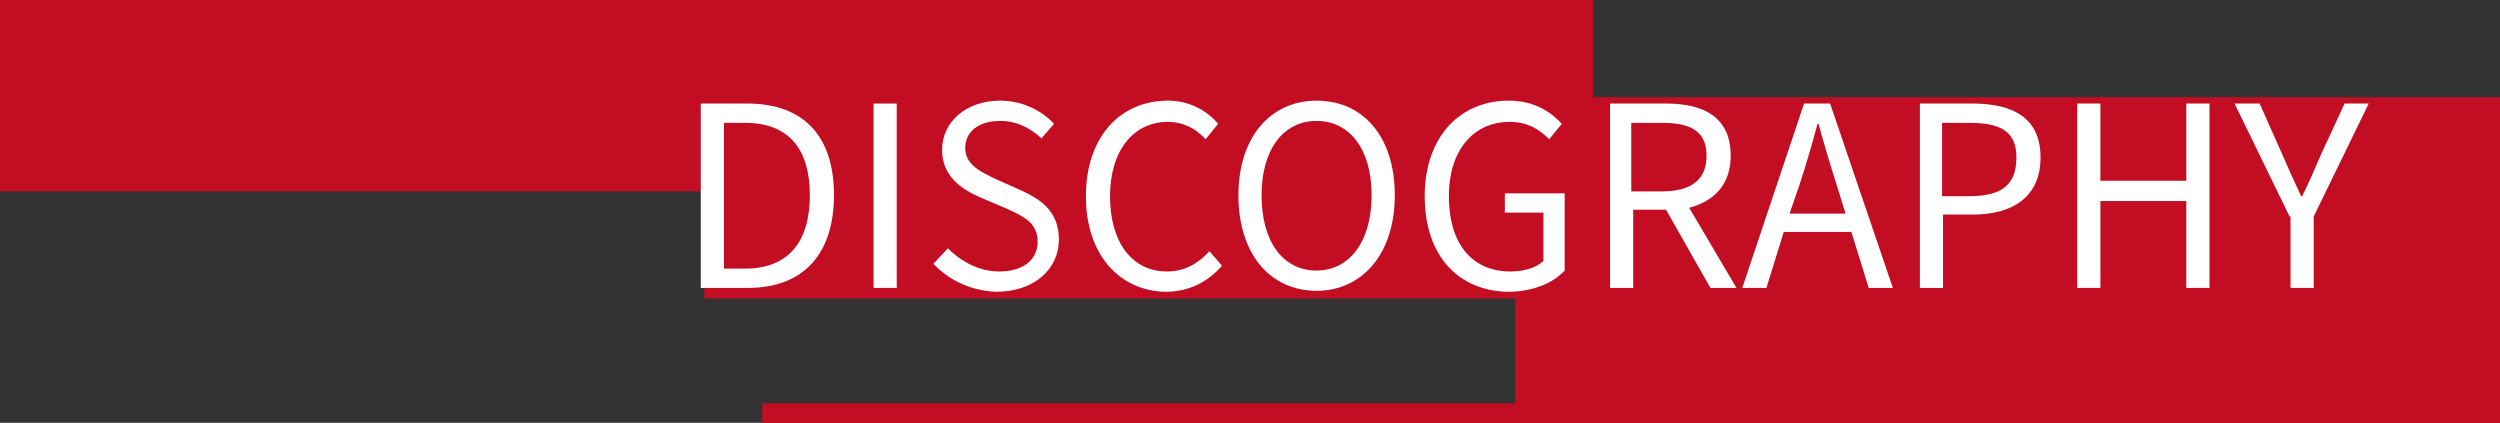 <?xml version="1.0" encoding="utf-8"?>
<!-- Generator: Adobe Illustrator 26.5.0, SVG Export Plug-In . SVG Version: 6.00 Build 0)  -->
<svg version="1.1" id="レイヤー_1" xmlns="http://www.w3.org/2000/svg" xmlns:xlink="http://www.w3.org/1999/xlink" x="0px"
	 y="0px" viewBox="0 0 259 43.8" style="enable-background:new 0 0 259 43.8;" xml:space="preserve">
<rect x="0" y="0" width="259" height="43.8" fill="#333333" stroke="none"/>
<style type="text/css">
	.st0{fill:#C30D23;}
	.st1{enable-background:new    ;}
	.st2{fill:#FFFFFF;}
</style>
<g id="h1_disco" transform="translate(-818.5 -146.073)">
	<g id="合体_5" transform="translate(6788.5 146.073)">
		<path class="st0" d="M-5813,43.8h-78v-2h78V30.9h-84V19.8h-73V0h165v10.1h94v33.8H-5813z"/>
		<path class="st0" d="M-5712,42.8V11.1h-94V1h-163v17.8h73v11.1h82V19.8h2v23H-5712 M-5711,43.8h-180v-2h78v-22v11.1h-84V19.8h-73
			V0h165v10.1h94V43.8z"/>
	</g>
	<g class="st1">
		<path class="st2" d="M891.1,156.8h4.8c5.9,0,9,3.4,9,9.5c0,6-3.1,9.6-8.9,9.6h-4.9V156.8z M895.7,173.9c4.5,0,6.7-2.8,6.7-7.6
			c0-4.8-2.2-7.5-6.7-7.5h-2.2v15.1H895.7z"/>
		<path class="st2" d="M909,156.8h2.4v19.1H909V156.8z"/>
		<path class="st2" d="M915.2,173.4l1.5-1.6c1.4,1.4,3.3,2.4,5.3,2.4c2.5,0,4-1.2,4-3.1c0-1.9-1.4-2.6-3.2-3.4l-2.8-1.2
			c-1.8-0.8-3.9-2.1-3.9-4.9c0-2.9,2.5-5.1,6-5.1c2.3,0,4.3,1,5.6,2.4l-1.3,1.5c-1.2-1.1-2.6-1.8-4.3-1.8c-2.2,0-3.6,1.1-3.6,2.8
			c0,1.8,1.7,2.5,3.1,3.2l2.7,1.2c2.2,1,3.9,2.3,3.9,5.1c0,3-2.5,5.4-6.5,5.4C919.2,176.2,916.9,175.2,915.2,173.4z"/>
		<path class="st2" d="M931,166.4c0-6.2,3.6-9.9,8.5-9.9c2.3,0,4.1,1.1,5.2,2.4l-1.3,1.6c-1-1.1-2.3-1.8-3.9-1.8c-3.6,0-6,3-6,7.7
			c0,4.8,2.3,7.8,5.9,7.8c1.8,0,3.2-0.8,4.4-2.1l1.3,1.5c-1.5,1.7-3.4,2.7-5.9,2.7C934.6,176.2,931,172.6,931,166.4z"/>
		<path class="st2" d="M946.8,166.3c0-6.1,3.4-9.8,8.1-9.8c4.8,0,8.1,3.7,8.1,9.8c0,6.1-3.4,9.9-8.1,9.9
			C950.1,176.2,946.8,172.4,946.8,166.3z M960.6,166.3c0-4.8-2.3-7.7-5.7-7.7c-3.4,0-5.7,2.9-5.7,7.7c0,4.8,2.2,7.8,5.7,7.8
			C958.3,174.1,960.6,171.1,960.6,166.3z"/>
		<path class="st2" d="M966.1,166.4c0-6.2,3.7-9.9,8.7-9.9c2.7,0,4.4,1.2,5.5,2.4l-1.3,1.6c-1-1-2.2-1.8-4.1-1.8
			c-3.8,0-6.3,3-6.3,7.7c0,4.8,2.3,7.8,6.4,7.8c1.4,0,2.7-0.4,3.4-1.1v-5h-4v-2h6.2v8c-1.2,1.3-3.3,2.2-5.9,2.2
			C969.6,176.2,966.1,172.6,966.1,166.4z"/>
		<path class="st2" d="M985.1,156.8h6c3.9,0,6.7,1.4,6.7,5.4c0,3-1.7,4.7-4.3,5.4l4.9,8.3h-2.7l-4.6-8.1h-3.4v8.1h-2.4V156.8z
			 M990.7,165.9c3,0,4.6-1.2,4.6-3.7c0-2.5-1.6-3.4-4.6-3.4h-3.2v7.1H990.7z"/>
		<path class="st2" d="M1005.4,156.8h2.7l6.5,19.1h-2.5l-1.8-5.8h-7l-1.8,5.8H999L1005.4,156.8z M1003.9,168.2h5.8l-0.9-2.9
			c-0.7-2.2-1.3-4.2-1.9-6.4h-0.1c-0.6,2.2-1.2,4.3-1.9,6.4L1003.9,168.2z"/>
		<path class="st2" d="M1017.3,156.8h5.5c4.3,0,7.1,1.5,7.1,5.6c0,4-2.8,5.9-7,5.9h-3.1v7.6h-2.4V156.8z M1022.5,166.4
			c3.4,0,4.9-1.2,4.9-4c0-2.8-1.7-3.6-5-3.6h-2.7v7.6H1022.5z"/>
		<path class="st2" d="M1033.7,156.8h2.4v8h8.9v-8h2.4v19.1h-2.4v-9h-8.9v9h-2.4V156.8z"/>
		<path class="st2" d="M1055.7,168.5l-5.7-11.7h2.6l2.4,5.4c0.6,1.4,1.2,2.7,1.9,4.2h0.1c0.7-1.4,1.3-2.8,1.9-4.2l2.5-5.4h2.5
			l-5.7,11.7v7.4h-2.4V168.5z"/>
	</g>
</g>
</svg>
